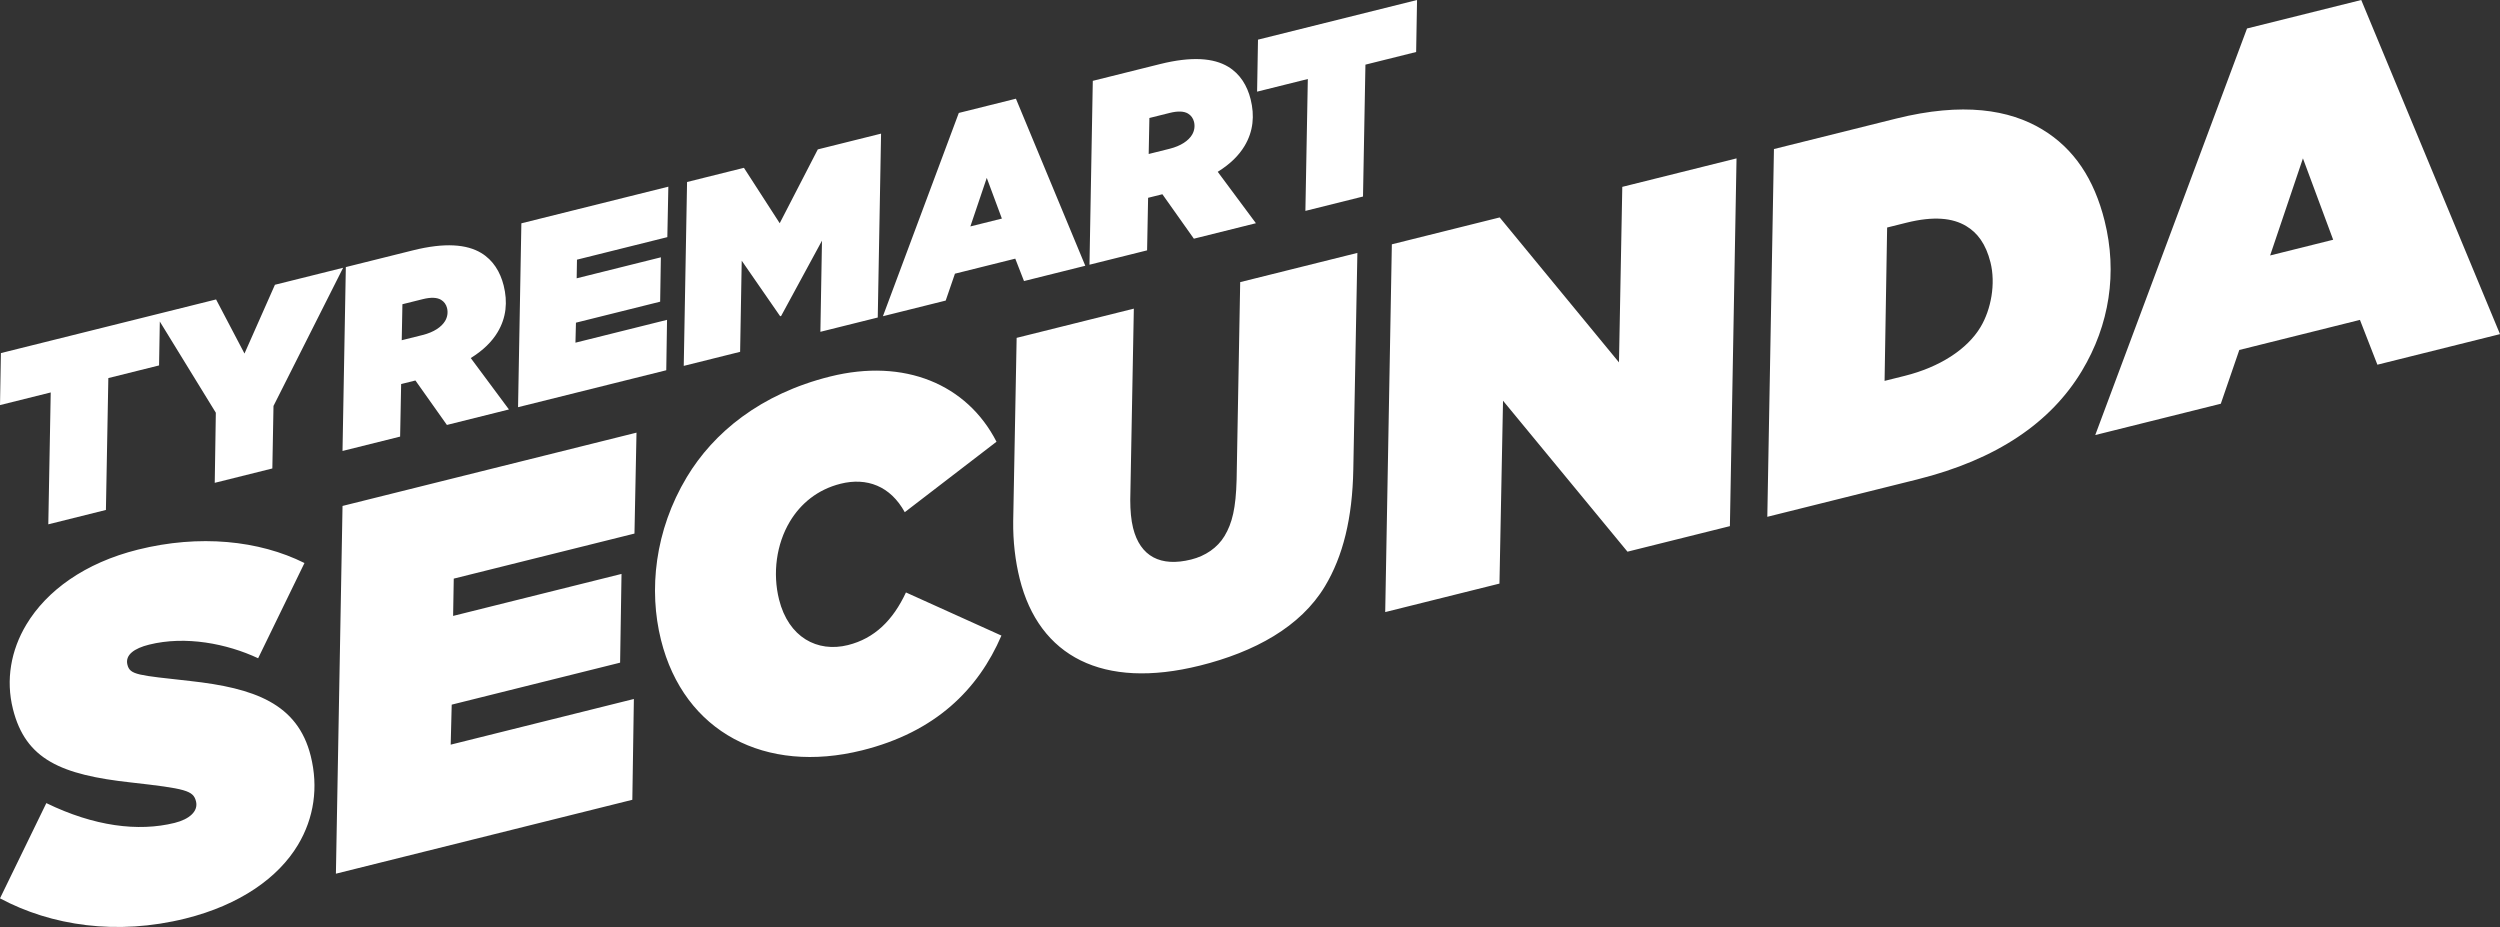 <svg enable-background="new 0 0 387.406 143.648" viewBox="0 0 387.406 143.648" xmlns="http://www.w3.org/2000/svg"><rect x="0" y="0" width="387.406" height="143.648" fill="#333333" stroke="none"/><g fill="#fff"><path d="m351.785 39.587 5.083-15.045 4.684 12.61zm-27.101 27.829 19.457-4.851 2.867-8.333 18.694-4.661 2.704 6.944 19-4.737-21.501-51.778-17.702 4.414zm-19.987-32.379c1.716 1.031 3.031 2.729 3.754 5.629.818 3.281.11 7.267-1.551 10.031-2.062 3.432-6.317 6.195-11.735 7.546l-3.128.78.396-23.765 2.976-.742c4.273-1.065 7.191-.739 9.288.521m-30.831 45.05 23.196-5.784c12.362-3.082 20.738-8.817 25.55-16.825 4.296-7.15 5.522-15.236 3.524-23.248-1.617-6.486-4.742-11.218-9.699-14.196-5.053-3.036-12.242-4.242-22.62-1.655l-18.923 4.718zm-59.211 14.763 17.703-4.414.552-28.342 19.287 23.396 15.871-3.958 1.028-56.989-17.703 4.414-.513 27.197-18.486-22.46-16.711 4.166zm-28.729 8.297c8.47-2.111 15.606-5.998 19.386-12.289 2.807-4.672 4.26-10.545 4.398-18.117l.632-33.549-18.16 4.528-.554 30.612c-.117 4.405-.672 6.732-1.875 8.734-1.088 1.811-2.958 3.088-5.171 3.64-4.73 1.179-7.896-.463-8.999-4.889-.304-1.221-.437-2.728-.436-4.349l.553-29.639-18.16 4.528-.533 28.418c-.041 3.09.32 6.161 1.005 8.908 3.006 12.056 12.882 17.212 27.914 13.464m-52.325 13.127c11.37-2.834 17.992-9.429 21.583-17.781l-14.796-6.685c-2.006 4.309-4.868 7.13-8.989 8.158-4.731 1.179-9.211-1.189-10.676-7.064-1.009-4.044-.433-8.564 1.686-12.091 1.661-2.765 4.275-4.957 7.862-5.851 4.044-1.008 7.705.348 9.934 4.412l14.216-10.92c-4.572-8.909-14.258-12.978-25.78-10.105-10.835 2.701-18.087 8.724-22.211 15.587-4.983 8.294-5.924 17.525-4.002 25.231 3.576 14.345 16.218 20.838 31.173 17.109m-81.548 19.117 45.935-11.453.238-15.62-28.385 7.077.157-6.199 26.096-6.506.218-13.752-26.096 6.507.099-5.779 28.004-6.982.315-15.64-45.554 11.358zm-23.312 6.947c8.47-2.112 14.385-6.342 17.421-11.395 2.52-4.194 3.191-8.981 1.992-13.788-2.035-8.165-8.786-10.534-18.703-11.627-8.086-.902-9.307-.922-9.707-2.524-.38-1.526 1.07-2.536 3.359-3.107 5.647-1.408 12.035-.164 16.898 2.109l7.18-14.758c-7.035-3.514-16.266-4.455-25.804-2.076-8.241 2.054-14.137 6.361-17.288 11.604-2.405 4.004-3.209 8.581-2.087 13.083 1.96 7.859 7.489 10.209 18.322 11.398 8.506.959 9.631 1.246 10.05 2.925.38 1.526-1.013 2.764-3.302 3.335-5.647 1.408-12.512.526-19.891-3.064l-7.181 14.758c7.951 4.258 18.135 5.771 28.741 3.127"/><path d="m202.287 32.68 8.928-2.226.375-20.436 7.859-1.96.139-8.058-24.646 6.145-.139 8.058 7.86-1.959zm-24.284-8.817.109-5.579 3.166-.79c1.259-.314 2.204-.265 2.823.107.477.286.791.735.924 1.269.172.687.066 1.402-.306 2.021-.544.906-1.718 1.725-3.473 2.163zm7.001 13.126 9.615-2.397-5.917-7.967c1.965-1.219 3.291-2.563 4.15-3.993 1.375-2.288 1.577-4.729.949-7.247-.523-2.098-1.628-3.93-3.487-5.047-2.24-1.346-5.635-1.634-10.557-.407l-10.415 2.597-.514 28.494 8.928-2.225.157-8.145.458-.114 1.755-.437zm-34.635-1.9 2.542-7.523 2.342 6.305zm-13.55 13.914 9.728-2.425 1.433-4.167 9.348-2.33 1.352 3.472 9.499-2.369-10.75-25.889-8.851 2.207zm-30.865 7.696 8.736-2.179.248-14.123 5.955 8.606.152-.038 6.33-11.669-.247 14.123 8.889-2.216.514-28.495-9.805 2.445-5.901 11.44-5.544-8.586-8.813 2.197zm-25.676 6.401 22.967-5.726.12-7.81-14.193 3.538.078-3.099 13.048-3.253.11-6.876-13.048 3.253.049-2.889 14.002-3.491.157-7.82-22.776 5.679zm-18.027-10.377.108-5.579 3.167-.789c1.259-.314 2.203-.266 2.823.106.476.287.791.735.924 1.269.171.687.066 1.402-.307 2.022-.544.905-1.717 1.725-3.472 2.162zm7.001 13.127 9.614-2.398-5.917-7.966c1.965-1.22 3.292-2.564 4.151-3.993 1.375-2.288 1.576-4.73.949-7.248-.524-2.098-1.629-3.93-3.488-5.047-2.24-1.346-5.635-1.634-10.556-.407l-10.416 2.597-.514 28.495 8.928-2.226.158-8.144.458-.114 1.755-.438zm-35.977 8.97 8.927-2.226.178-9.689 10.79-21.412-10.568 2.635-4.718 10.658-4.401-8.385-9.385 2.34 9.346 15.217zm-25.791 6.43 8.928-2.226.375-20.436 7.859-1.96.139-8.058-24.646 6.145-.139 8.058 7.859-1.959z"/></g></svg>
